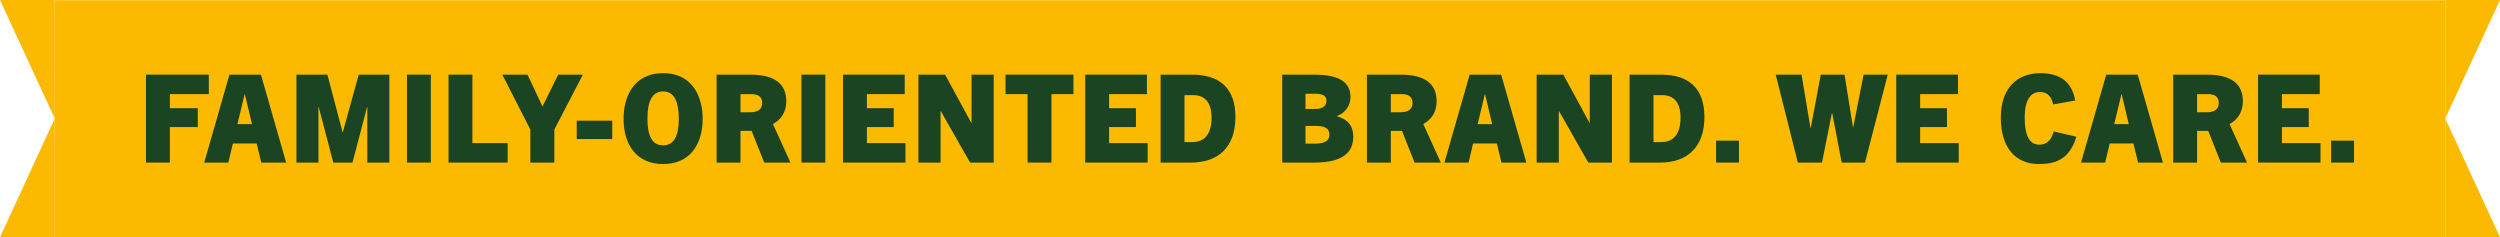 <svg width="274" height="26" viewBox="0 0 274 26" fill="none" xmlns="http://www.w3.org/2000/svg">
<path d="M6 26H0L6 12.99L0 0H6V26Z" fill="#FBB900"/>
<rect width="262" height="25.958" transform="translate(6 0.021)" fill="#FBB900"/>
<path d="M18.617 17.818H16V8.182H22.885V10.316H18.617V11.859H21.677V13.926H18.617V17.818Z" fill="#1B4422"/>
<path d="M31.362 17.818H28.637L28.127 15.724H25.524L25.027 17.818H22.383L25.148 8.182H28.597L31.362 17.818ZM26.812 10.329L26.02 13.604H27.617L26.839 10.329H26.812Z" fill="#1B4422"/>
<path d="M42.674 17.818H40.258V11.725H40.231L38.634 17.818H36.527L34.93 11.725H34.903V17.818H32.487V8.182H35.883L37.547 14.49H37.574L39.318 8.182H42.674V17.818Z" fill="#1B4422"/>
<path d="M47.221 17.818H44.604V8.182H47.221V17.818Z" fill="#1B4422"/>
<path d="M55.64 17.818H49.158V8.182H51.775V15.684H55.64V17.818Z" fill="#1B4422"/>
<path d="M60.756 17.818H58.126V14.194L55.052 8.182H57.817L59.441 11.645H59.468L61.186 8.182H63.883L60.756 14.194V17.818Z" fill="#1B4422"/>
<path d="M67.101 15.241H63.209V13.228H67.101V15.241Z" fill="#1B4422"/>
<path d="M72.677 17.979C69.791 17.979 68.342 15.899 68.342 13C68.342 10.853 69.281 8.021 72.677 8.021C76.072 8.021 77.012 10.853 77.012 13C77.012 15.899 75.562 17.979 72.677 17.979ZM72.677 15.926C73.925 15.926 74.395 14.839 74.395 13C74.395 11.134 73.898 10.021 72.677 10.021C71.455 10.021 70.959 11.134 70.959 13C70.959 14.839 71.429 15.926 72.677 15.926Z" fill="#1B4422"/>
<path d="M86.634 17.818H83.762L82.379 14.342H81.158V17.818H78.541V8.182H82.245C84.862 8.182 86.177 9.162 86.177 11.094C86.177 12.289 85.6 13.121 84.715 13.591L86.634 17.818ZM81.158 12.302H82.205C82.742 12.302 83.534 12.181 83.534 11.296C83.534 10.423 82.849 10.316 82.326 10.316H81.158V12.302Z" fill="#1B4422"/>
<path d="M90.457 17.818H87.84V8.182H90.457V17.818Z" fill="#1B4422"/>
<path d="M99.239 17.818H92.394V8.182H99.158V10.316H95.011V11.859H97.95V13.926H95.011V15.684H99.239V17.818Z" fill="#1B4422"/>
<path d="M108.911 17.818H106.321L103.113 12.181H103.086V17.818H100.657V8.182H103.583L106.455 13.47H106.482V8.182H108.911V17.818Z" fill="#1B4422"/>
<path d="M115.236 17.818H112.619V10.316H110.203V8.182H117.651V10.316H115.236V17.818Z" fill="#1B4422"/>
<path d="M125.784 17.818H118.94V8.182H125.704V10.316H121.557V11.859H124.496V13.926H121.557V15.684H125.784V17.818Z" fill="#1B4422"/>
<path d="M130.531 17.818H127.203V8.182H130.639C133.712 8.182 135.403 9.698 135.403 12.825C135.403 16.033 133.618 17.818 130.531 17.818ZM129.82 15.577H130.652C132.129 15.577 132.786 14.543 132.786 12.906C132.786 11.309 132.129 10.423 130.746 10.423H129.82V15.577Z" fill="#1B4422"/>
<path d="M144.075 17.818H140.532V8.182H144.035C146.839 8.182 148.007 9.041 148.007 10.624C148.007 11.537 147.524 12.329 146.531 12.718V12.745C147.578 13.054 148.316 13.644 148.316 15C148.316 17.228 146.303 17.818 144.075 17.818ZM143.082 11.94H144.182C144.813 11.94 145.377 11.725 145.377 11.027C145.377 10.41 144.84 10.276 144.102 10.276H143.082V11.94ZM143.082 15.738H144.155C145.363 15.738 145.699 15.322 145.699 14.745C145.699 13.966 145.014 13.805 144.263 13.805H143.082V15.738Z" fill="#1B4422"/>
<path d="M157.91 17.818H155.038L153.656 14.342H152.434V17.818H149.817V8.182H153.521C156.138 8.182 157.454 9.162 157.454 11.094C157.454 12.289 156.877 13.121 155.991 13.591L157.91 17.818ZM152.434 12.302H153.481C154.018 12.302 154.81 12.181 154.81 11.296C154.81 10.423 154.125 10.316 153.602 10.316H152.434V12.302Z" fill="#1B4422"/>
<path d="M167.289 17.818H164.565L164.055 15.724H161.451L160.955 17.818H158.311L161.075 8.182H164.524L167.289 17.818ZM162.739 10.329L161.948 13.604H163.545L162.766 10.329H162.739Z" fill="#1B4422"/>
<path d="M176.668 17.818H174.078L170.871 12.181H170.844V17.818H168.415V8.182H171.34L174.212 13.47H174.239V8.182H176.668V17.818Z" fill="#1B4422"/>
<path d="M181.933 17.818H178.604V8.182H182.04C185.113 8.182 186.805 9.698 186.805 12.825C186.805 16.033 185.02 17.818 181.933 17.818ZM181.221 15.577H182.054C183.53 15.577 184.187 14.543 184.187 12.906C184.187 11.309 183.53 10.423 182.147 10.423H181.221V15.577Z" fill="#1B4422"/>
<path d="M190.59 17.818H188.081V15.416H190.59V17.818Z" fill="#1B4422"/>
<path d="M204.401 17.818H201.851L200.804 12.383H200.777L199.69 17.818H197.046L194.617 8.182H197.449L198.429 14.047H198.455L199.556 8.182H202.16L203.086 13.953H203.113L204.253 8.182H206.897L204.401 17.818Z" fill="#1B4422"/>
<path d="M214.675 17.818H207.83V8.182H214.594V10.316H210.447V11.859H213.387V13.926H210.447V15.684H214.675V17.818Z" fill="#1B4422"/>
<path d="M225.086 14.409L227.569 14.986C226.817 17.509 225.22 17.979 223.449 17.979C220.872 17.979 219.288 16.154 219.288 12.879C219.288 9.752 220.993 8.021 223.623 8.021C225.784 8.021 227.059 8.947 227.448 11.014L225.032 11.443C224.804 10.423 224.267 10.088 223.57 10.088C222.536 10.088 221.905 11 221.905 12.879C221.905 14.986 222.496 15.859 223.529 15.859C224.174 15.859 224.804 15.51 225.086 14.409Z" fill="#1B4422"/>
<path d="M237.058 17.818H234.334L233.824 15.724H231.22L230.723 17.818H228.08L230.844 8.182H234.293L237.058 17.818ZM232.508 10.329L231.717 13.604H233.314L232.535 10.329H232.508Z" fill="#1B4422"/>
<path d="M246.276 17.818H243.404L242.022 14.342H240.8V17.818H238.183V8.182H241.888C244.505 8.182 245.82 9.162 245.82 11.094C245.82 12.289 245.243 13.121 244.357 13.591L246.276 17.818ZM240.8 12.302H241.847C242.384 12.302 243.176 12.181 243.176 11.296C243.176 10.423 242.492 10.316 241.968 10.316H240.8V12.302Z" fill="#1B4422"/>
<path d="M254.327 17.818H247.482V8.182H254.246V10.316H250.099V11.859H253.038V13.926H250.099V15.684H254.327V17.818Z" fill="#1B4422"/>
<path d="M258 17.818H255.49V15.416H258V17.818Z" fill="#1B4422"/>
<path d="M268 26H274L268 12.99L274 0H268V26Z" fill="#FBB900"/>
</svg>
